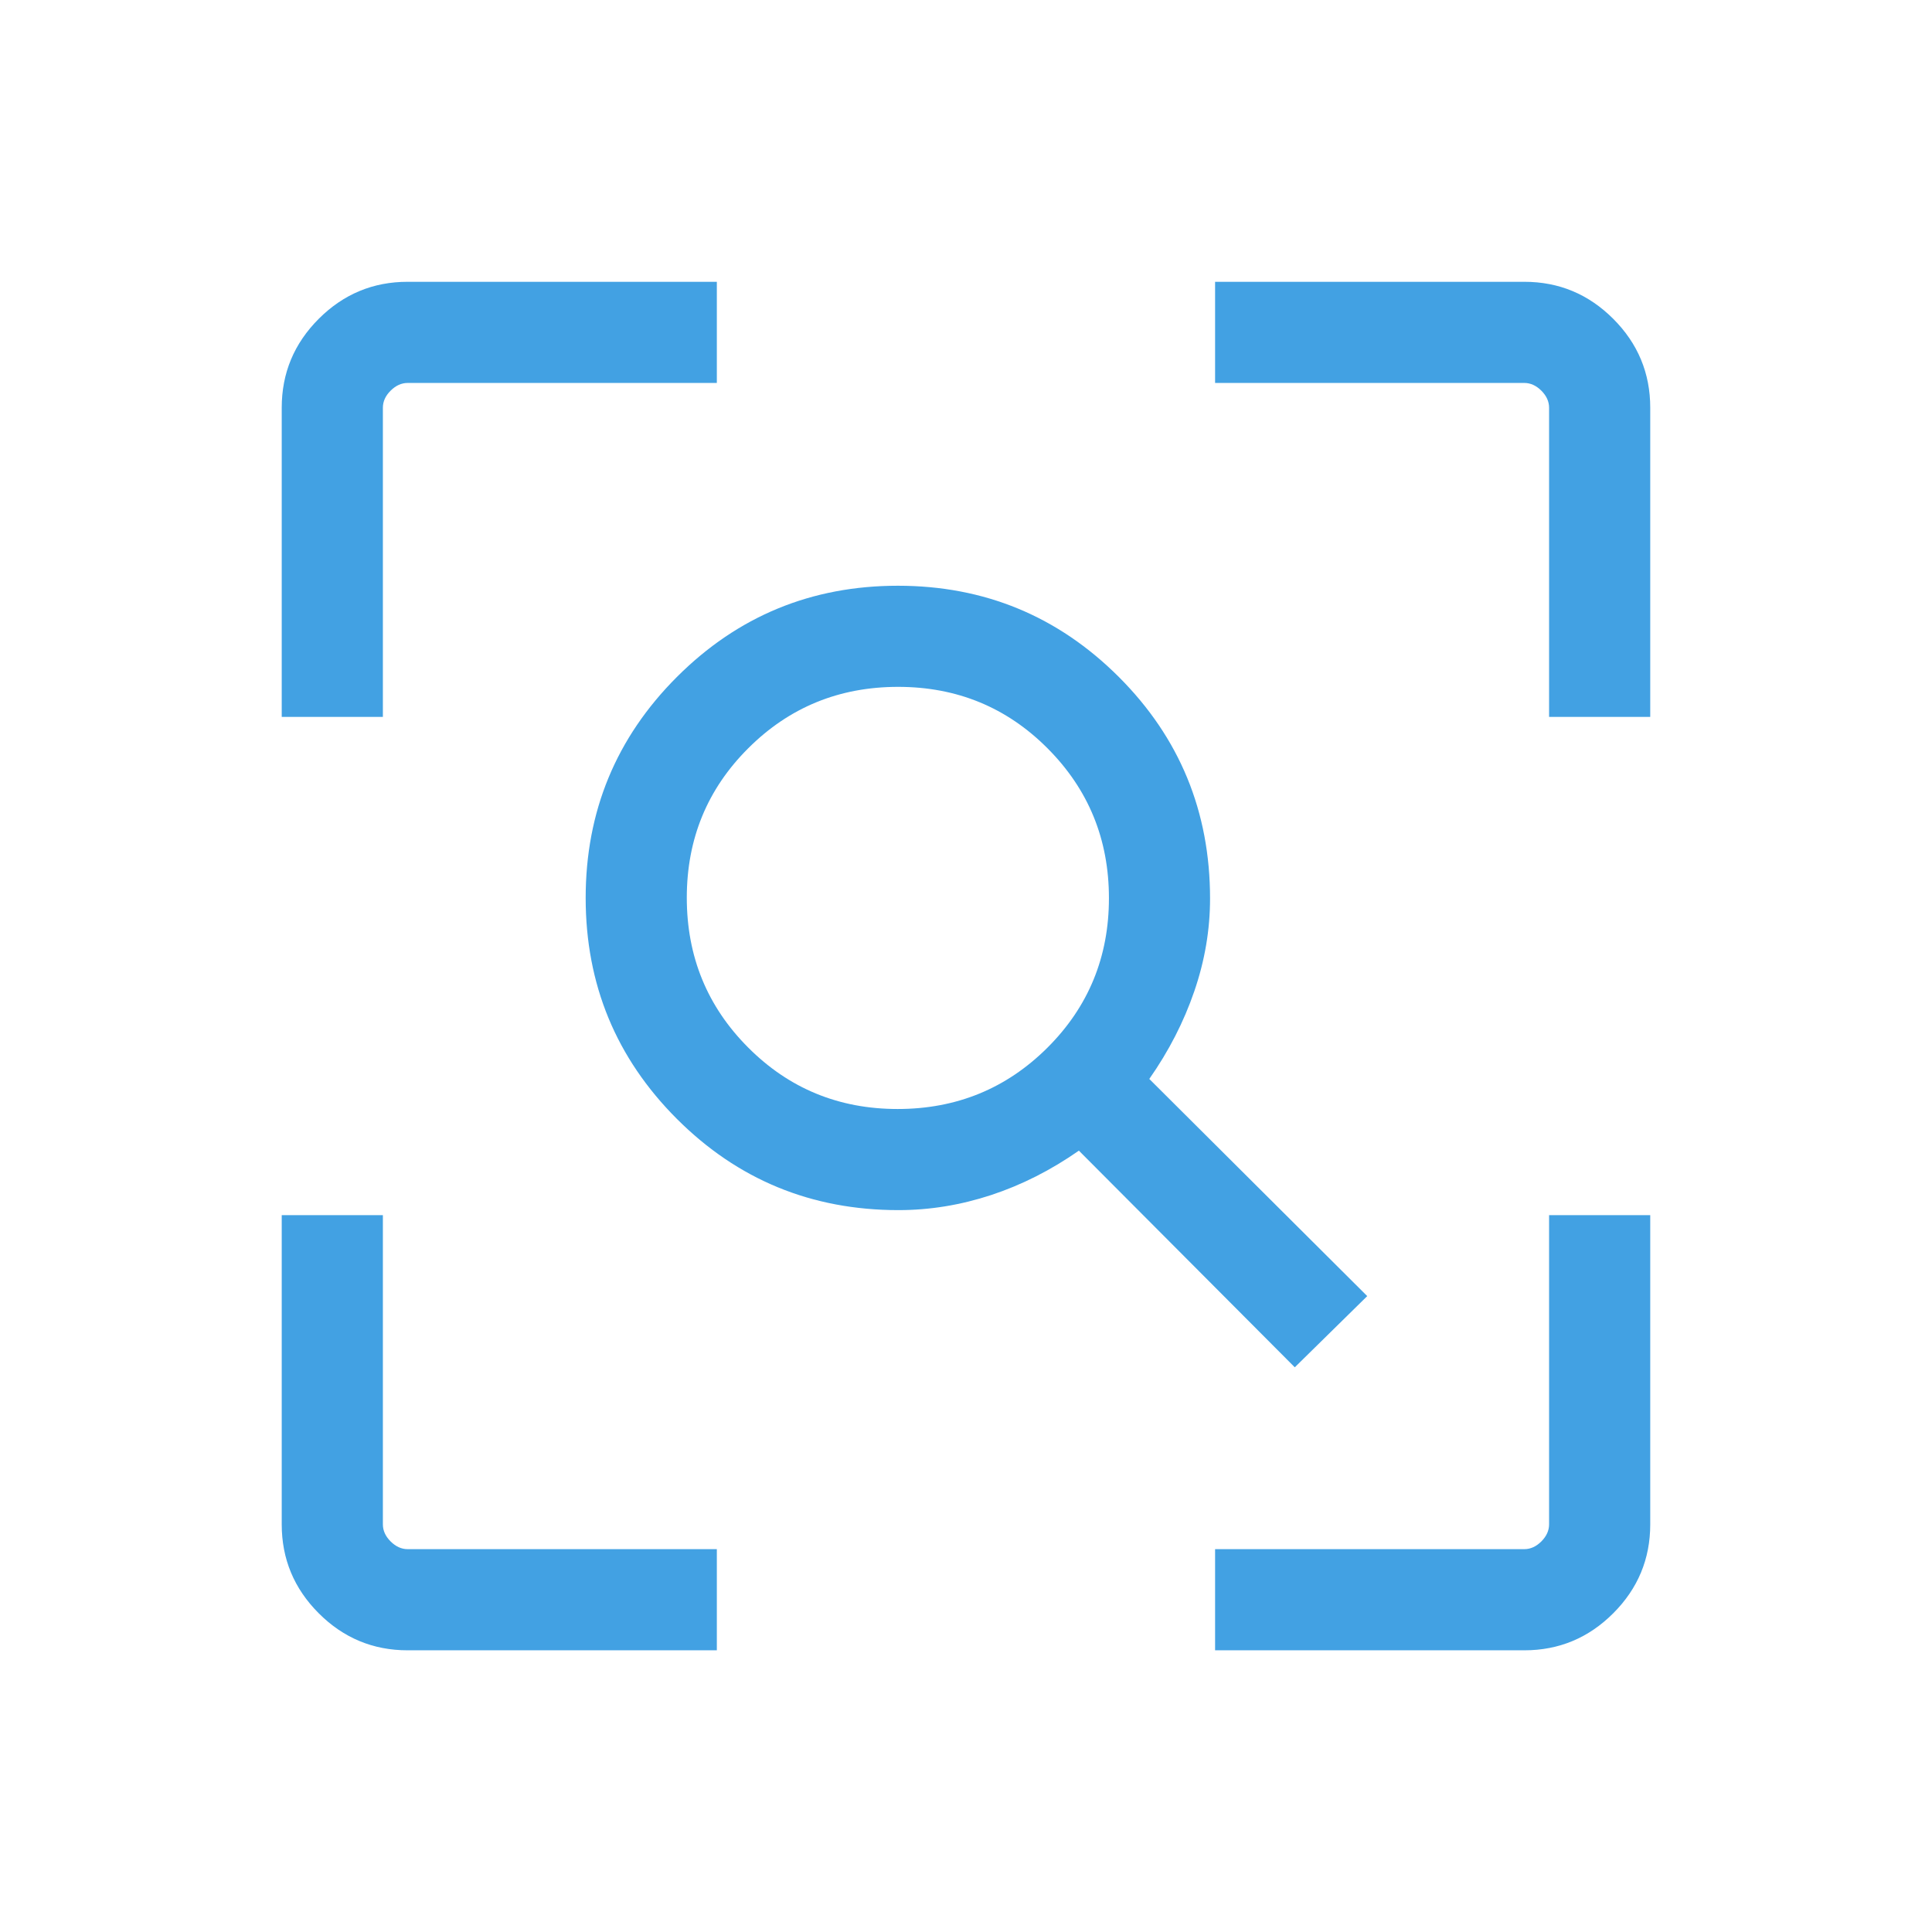 <svg xmlns="http://www.w3.org/2000/svg" width="56" height="56" viewBox="0 0 56 56" fill="none"><mask id="mask0_5_814" style="mask-type:alpha" maskUnits="userSpaceOnUse" x="0" y="0" width="56" height="56"><rect width="56" height="56" fill="#D9D9D9"></rect></mask><g mask="url(#mask0_5_814)"><path d="M26.018 32.145C27.724 32.145 29.171 31.552 30.36 30.368C31.548 29.184 32.143 27.739 32.143 26.034C32.143 24.328 31.55 22.881 30.366 21.693C29.182 20.504 27.737 19.909 26.032 19.909C24.326 19.909 22.879 20.501 21.691 21.686C20.502 22.87 19.907 24.315 19.907 26.02C19.907 27.726 20.499 29.173 21.684 30.361C22.868 31.55 24.313 32.145 26.018 32.145ZM37.53 39.632L31.272 33.352C30.462 33.918 29.614 34.347 28.729 34.639C27.843 34.93 26.948 35.076 26.043 35.076C23.524 35.076 21.383 34.195 19.62 32.432C17.858 30.669 16.976 28.534 16.976 26.027C16.976 23.52 17.858 21.385 19.62 19.622C21.383 17.86 23.518 16.978 26.025 16.978C28.532 16.978 30.666 17.86 32.43 19.622C34.193 21.385 35.074 23.526 35.074 26.045C35.074 26.95 34.922 27.845 34.618 28.73C34.315 29.616 33.88 30.464 33.313 31.274L39.63 37.568L37.53 39.632ZM11.816 47.835C10.813 47.835 9.954 47.477 9.239 46.762C8.524 46.047 8.166 45.188 8.166 44.185V35.222H11.098V44.185C11.098 44.364 11.172 44.529 11.322 44.679C11.472 44.828 11.636 44.903 11.816 44.903H20.778V47.835H11.816ZM35.22 47.835V44.903H44.183C44.362 44.903 44.527 44.828 44.677 44.679C44.826 44.529 44.901 44.364 44.901 44.185V35.222H47.833V44.185C47.833 45.188 47.475 46.047 46.76 46.762C46.045 47.477 45.186 47.835 44.183 47.835H35.22ZM8.166 20.78V11.818C8.166 10.815 8.524 9.956 9.239 9.241C9.954 8.526 10.813 8.168 11.816 8.168H20.778V11.1H11.816C11.636 11.1 11.472 11.175 11.322 11.324C11.172 11.473 11.098 11.638 11.098 11.818V20.78H8.166ZM44.901 20.78V11.818C44.901 11.638 44.826 11.473 44.677 11.324C44.527 11.175 44.362 11.1 44.183 11.1H35.22V8.168H44.183C45.186 8.168 46.045 8.526 46.76 9.241C47.475 9.956 47.833 10.815 47.833 11.818V20.78H44.901Z" fill="#42A1E3"></path></g></svg>
